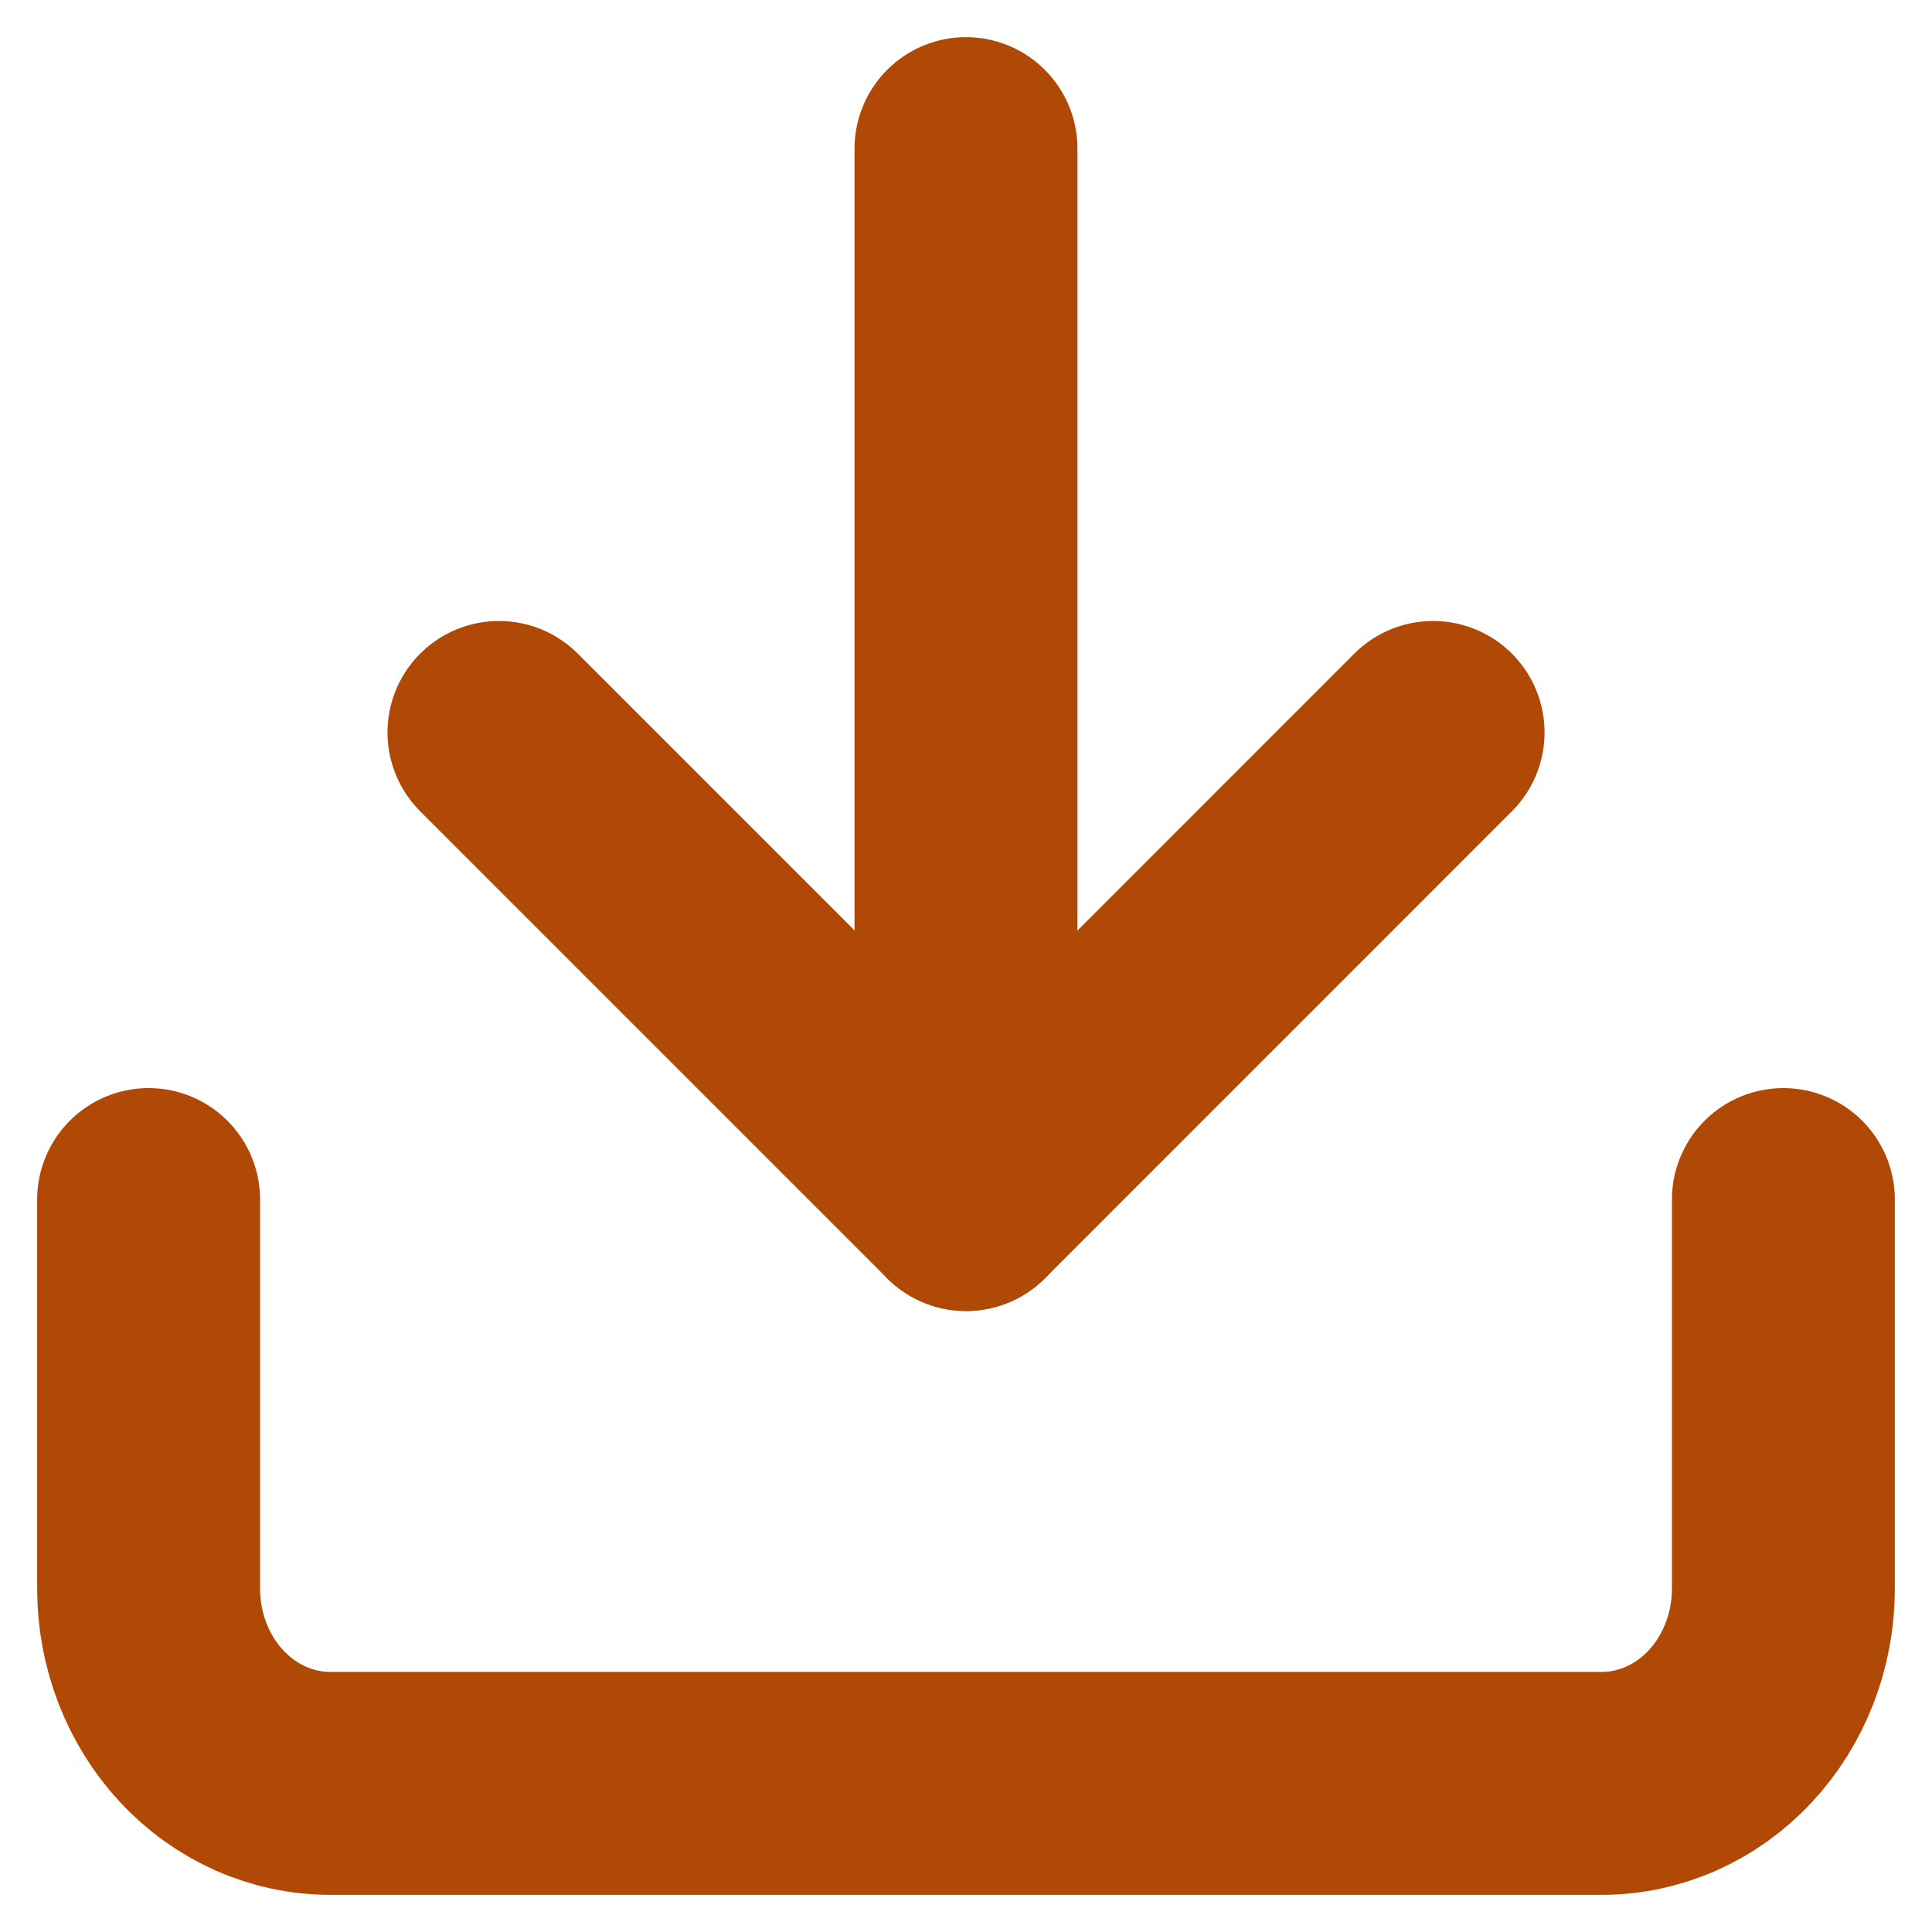 <svg width="26" height="26" viewBox="0 0 26 26" fill="none" xmlns="http://www.w3.org/2000/svg">
<path d="M24 16.143V21.381C24 22.076 23.742 22.742 23.284 23.233C22.826 23.724 22.204 24 21.556 24H4.444C3.796 24 3.174 23.724 2.716 23.233C2.258 22.742 2 22.076 2 21.381V16.143" stroke="#B14906" stroke-width="3" stroke-linecap="round" stroke-linejoin="round"/>
<path d="M6.715 9.857L13.001 16.143L19.286 9.857" stroke="#B14906" stroke-width="3" stroke-linecap="round" stroke-linejoin="round"/>
<path d="M13 16.143V2" stroke="#B14906" stroke-width="3" stroke-linecap="round" stroke-linejoin="round"/>
</svg>
